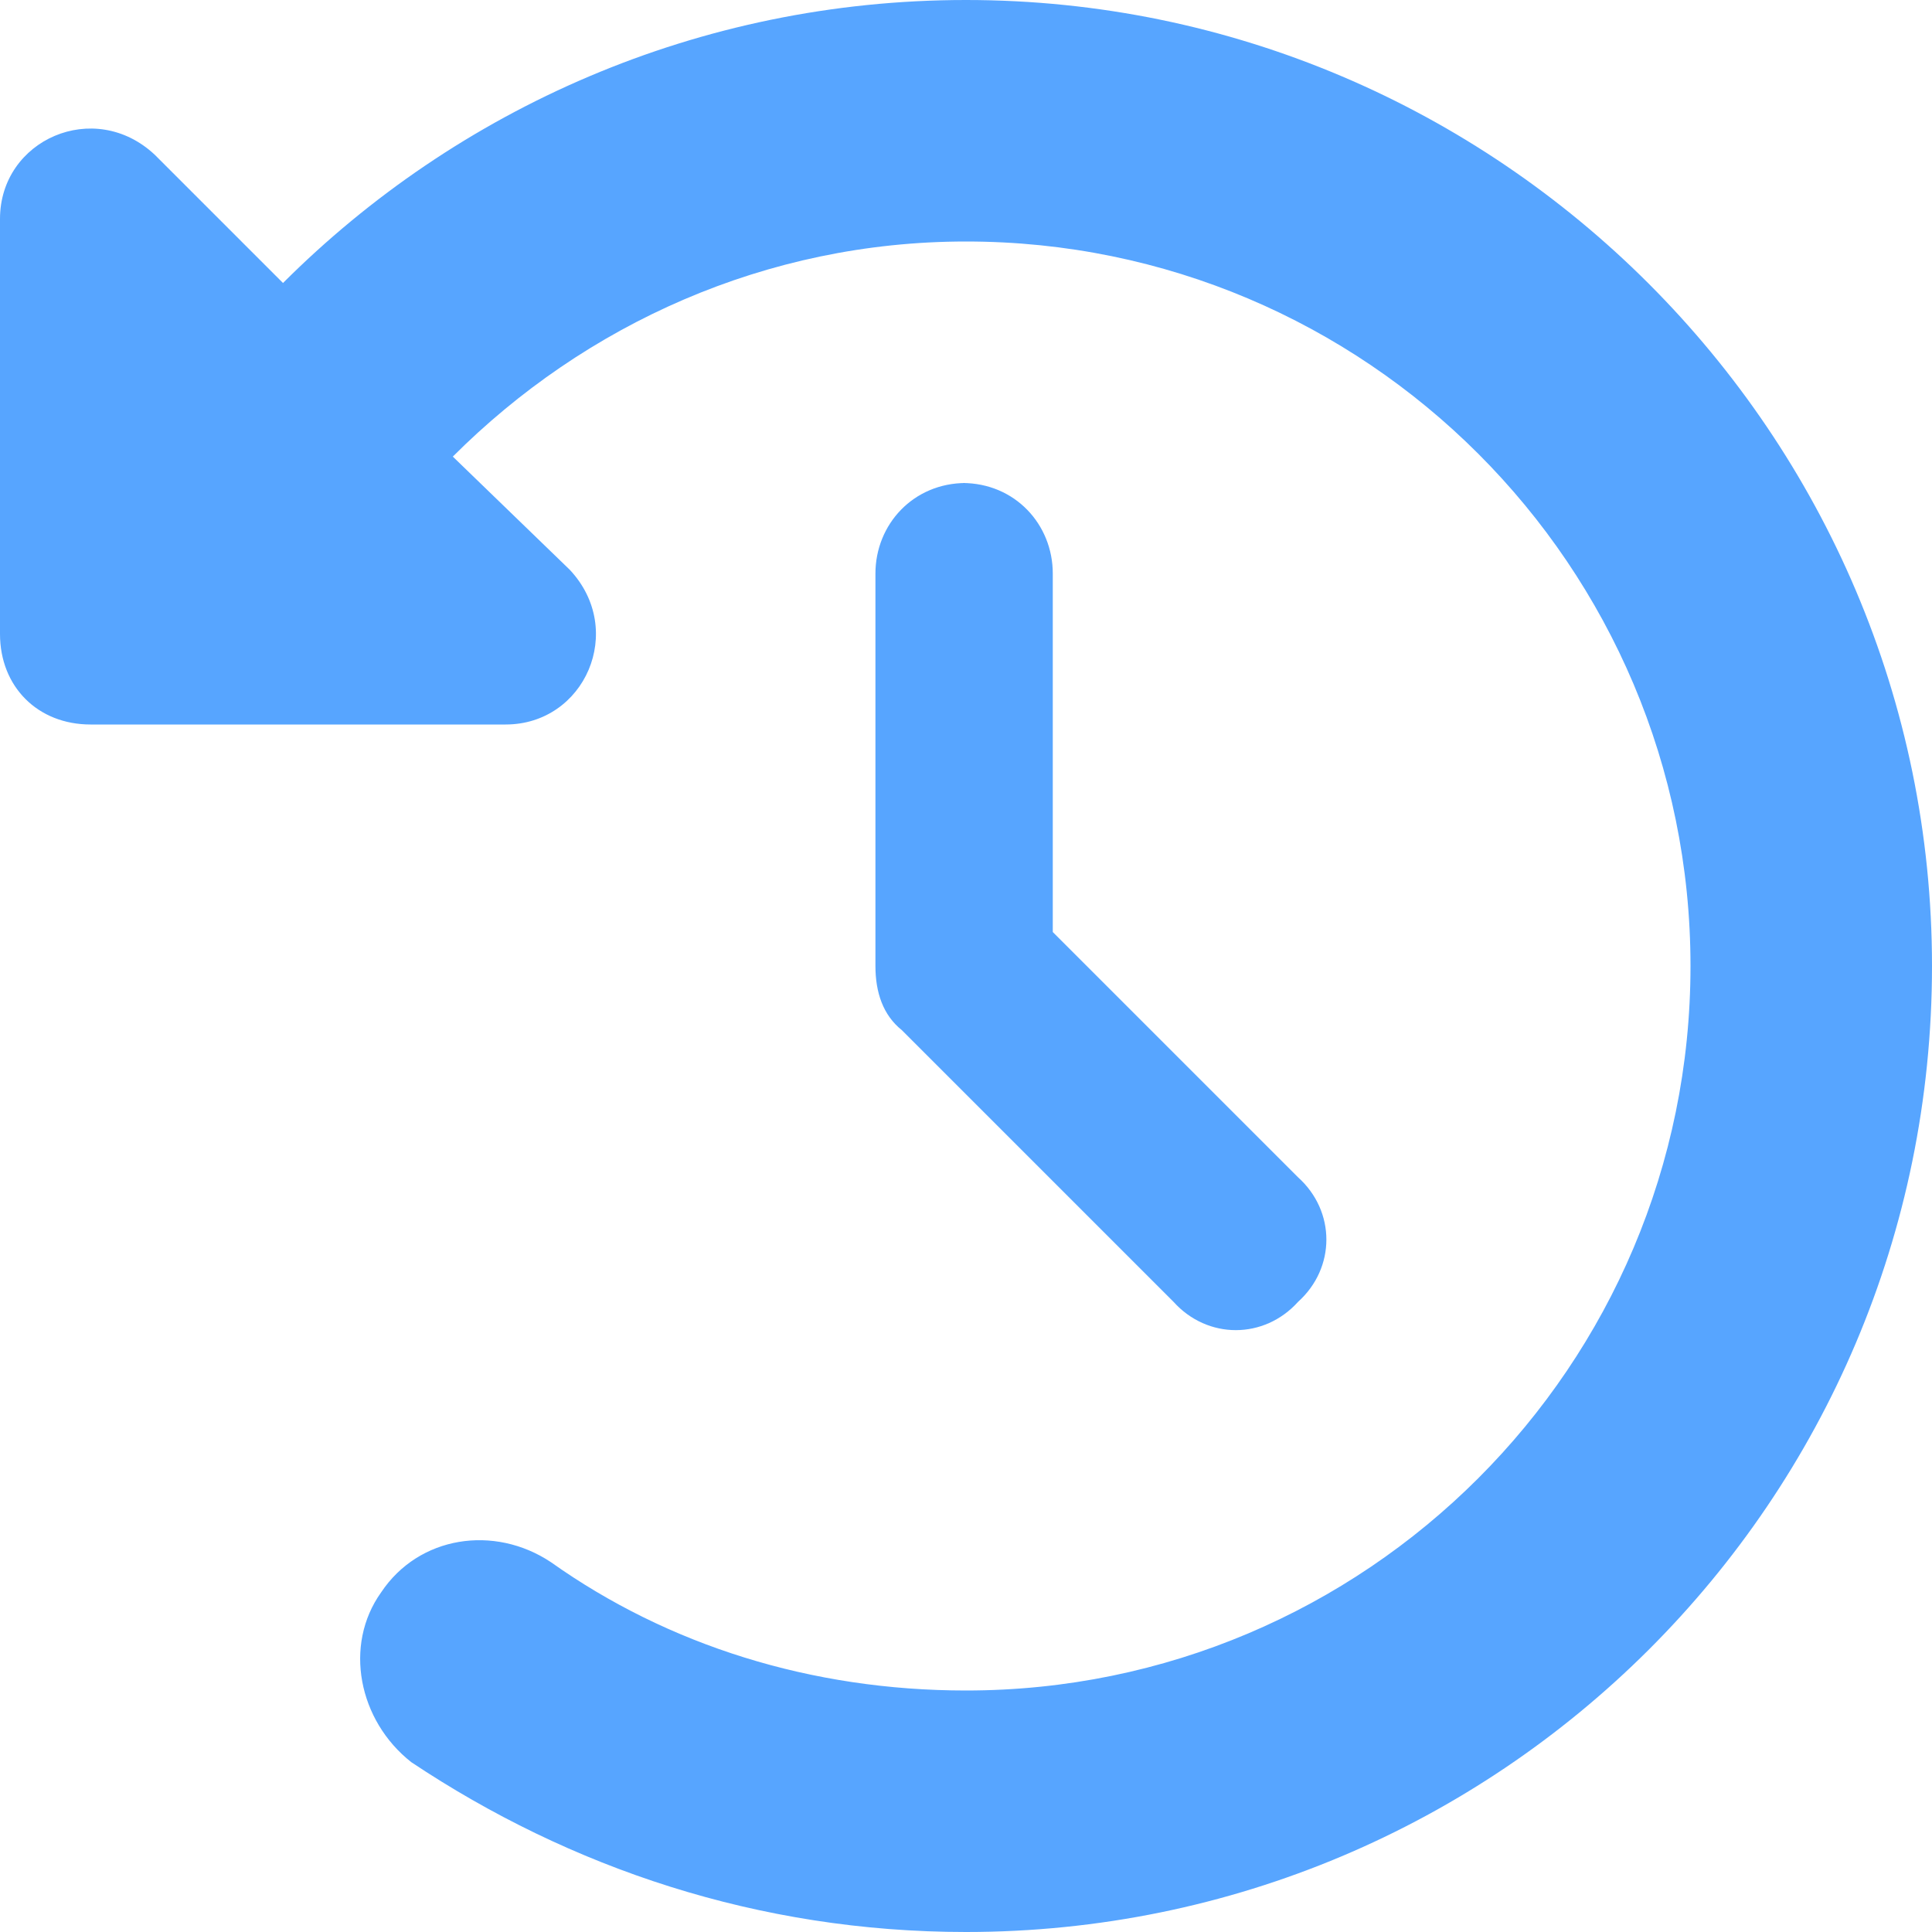 <svg width="48" height="48" viewBox="0 0 48 48" fill="none" xmlns="http://www.w3.org/2000/svg">
<path d="M7.031 7.031C11.344 2.719 17.344 -2.04503e-08 24 -2.82988e-08C37.219 -4.38852e-08 48 10.781 48 24C48 37.312 37.219 48 24 48C18.844 48 14.156 46.406 10.219 43.781C8.906 42.75 8.531 40.875 9.469 39.562C10.406 38.156 12.281 37.875 13.688 38.812C16.594 40.875 20.156 42 24 42C33.938 42 42 33.938 42 24C42 14.062 33.938 6 24 6C19.031 6 14.531 8.062 11.25 11.344L14.156 14.156C15.562 15.656 14.531 18 12.562 18L2.25 18C0.938 18 2.96439e-08 17.062 2.73636e-08 15.75L9.44695e-09 5.438C6.0265e-09 3.469 2.344 2.438 3.844 3.844L7.031 7.031ZM24 12L23.906 12C25.219 12 26.156 13.031 26.156 14.25L26.156 23.156L32.25 29.25C33.188 30.094 33.188 31.5 32.25 32.344C31.406 33.281 30 33.281 29.156 32.344L22.406 25.594C21.938 25.219 21.75 24.656 21.75 24L21.75 14.25C21.75 13.031 22.688 12 24 12Z" fill="#57A5FF"/>
</svg>
